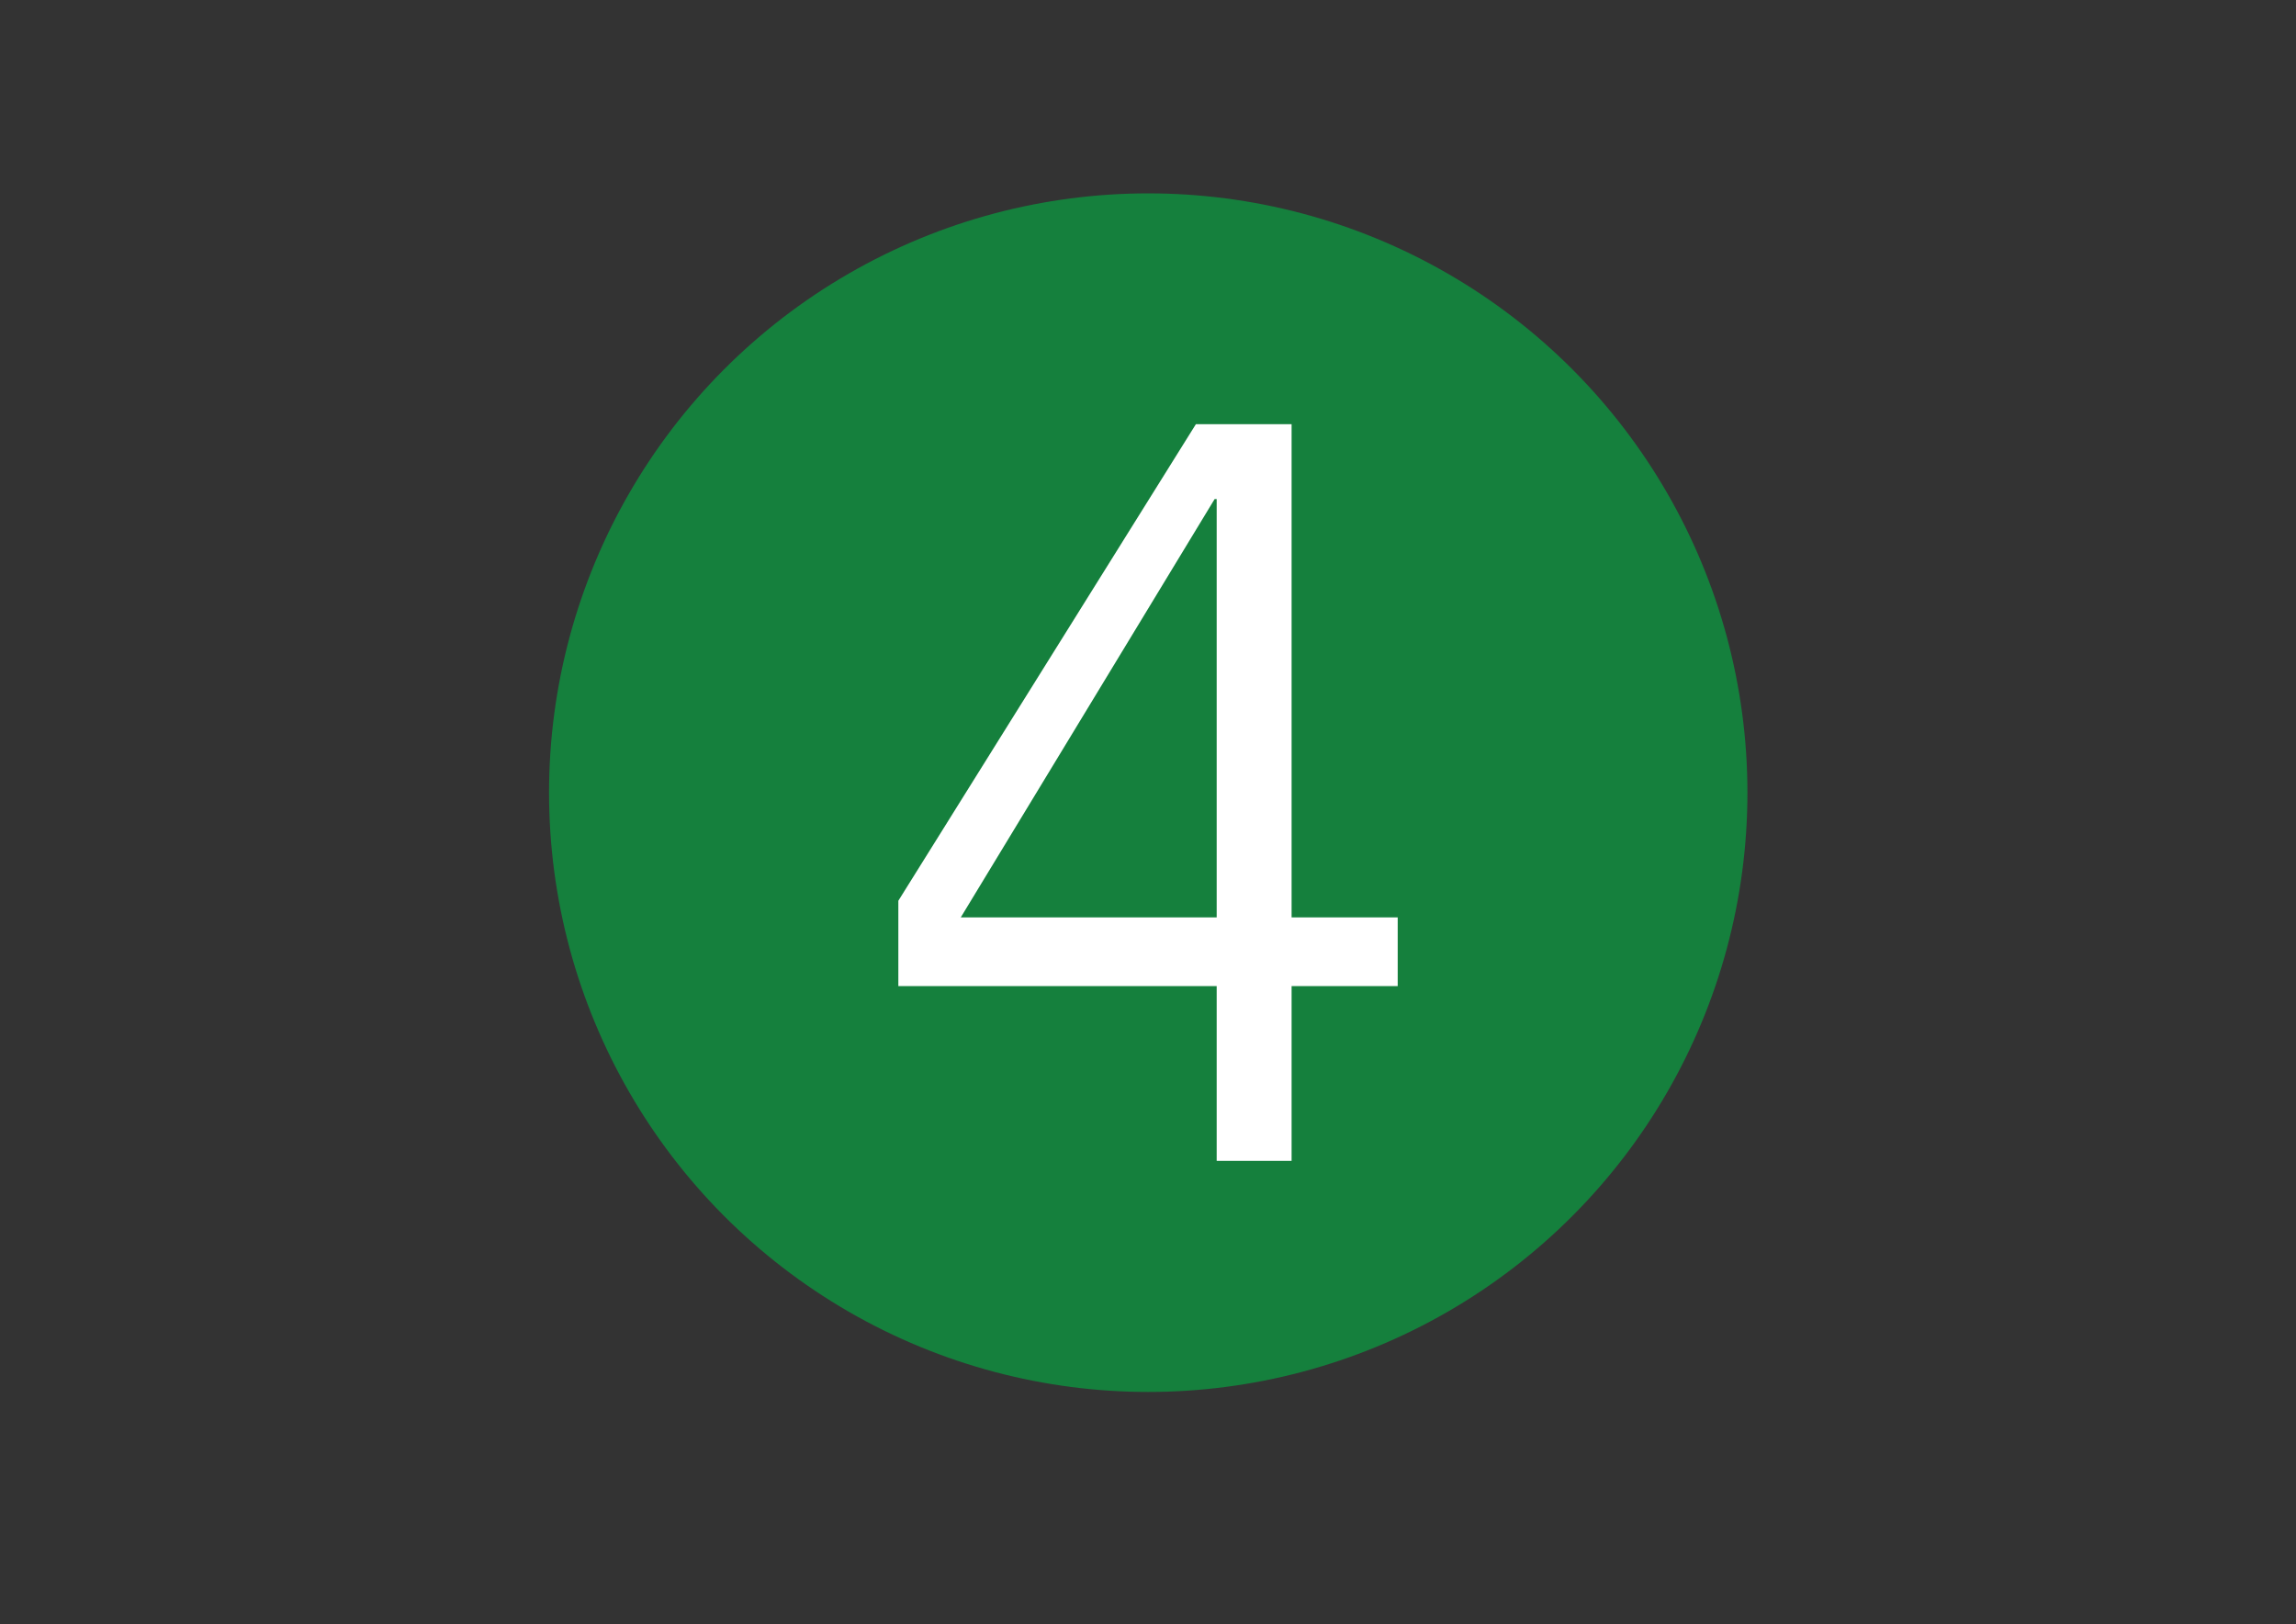 <?xml version="1.0" encoding="UTF-8" standalone="no"?>
<!DOCTYPE svg PUBLIC "-//W3C//DTD SVG 1.1//EN" "http://www.w3.org/Graphics/SVG/1.1/DTD/svg11.dtd">
<svg width="100%" height="100%" viewBox="0 0 3508 2481" version="1.1" xmlns="http://www.w3.org/2000/svg" xmlns:xlink="http://www.w3.org/1999/xlink" xml:space="preserve" xmlns:serif="http://www.serif.com/" style="fill-rule:evenodd;clip-rule:evenodd;stroke-linejoin:round;stroke-miterlimit:2;">
    <rect x="0" y="0" width="3508" height="2481" fill="#333333" stroke="none"/>
    <g transform="matrix(1.995,0,0,1.995,-1151.27,-472.251)">
        <circle cx="1456.46" cy="843.676" r="458.893" style="fill:rgb(21,128,61);"/>
    </g>
    <g transform="matrix(1.863,0,0,1.863,-1707.56,-892.059)">
        <g transform="matrix(853.194,0,0,853.194,1620.89,1430.72)">
            <path d="M0.344,-0.636L0.342,-0.636L0.098,-0.234L0.344,-0.234L0.344,-0.636ZM0.416,-0.234L0.518,-0.234L0.518,-0.168L0.416,-0.168L0.416,-0L0.344,-0L0.344,-0.168L0.038,-0.168L0.038,-0.25L0.324,-0.708L0.416,-0.708L0.416,-0.234Z" style="fill:white;fill-rule:nonzero;"/>
        </g>
    </g>
</svg>
